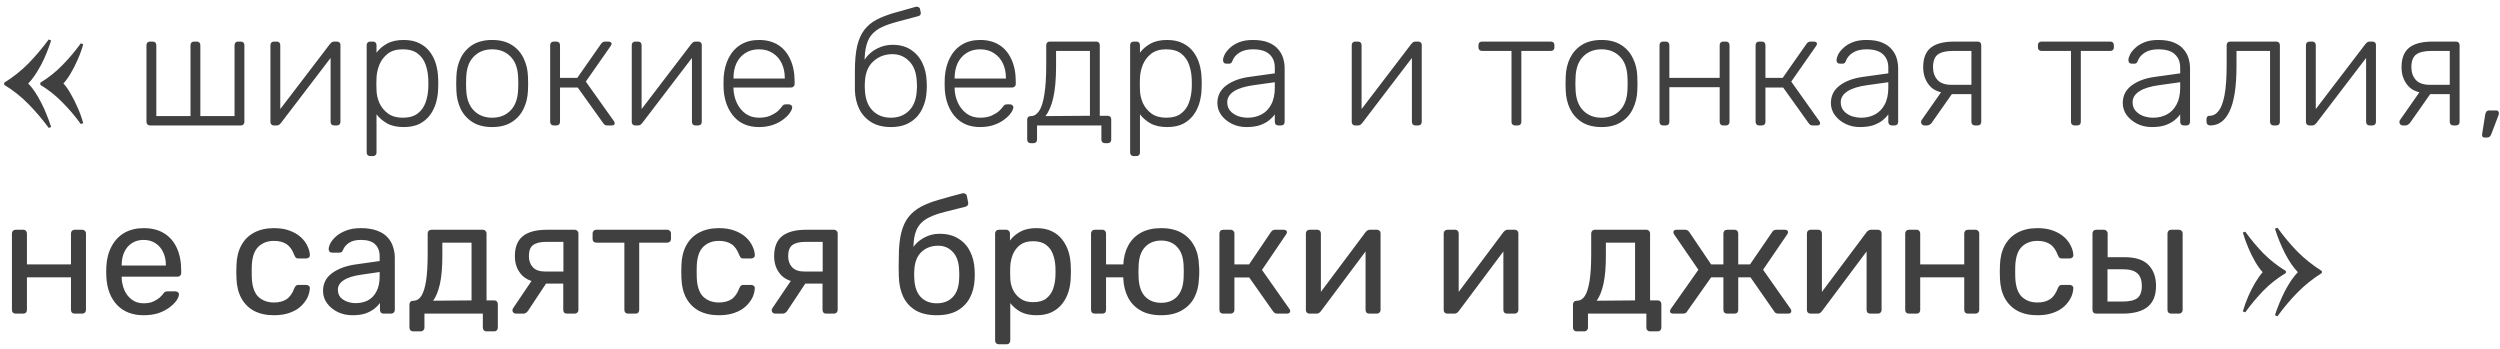 <?xml version="1.0" encoding="UTF-8"?> <svg xmlns="http://www.w3.org/2000/svg" width="279" height="39" viewBox="0 0 279 39" fill="none"><path d="M5.436 4.406L5.706 4.514C5.562 4.97 5.394 5.432 5.202 5.9C5.022 6.356 4.818 6.8 4.59 7.232C4.362 7.652 4.128 8.042 3.888 8.402C3.648 8.762 3.402 9.068 3.15 9.32C3.402 9.572 3.648 9.878 3.888 10.238C4.128 10.598 4.362 11 4.59 11.444C4.818 11.876 5.022 12.326 5.202 12.794C5.394 13.25 5.562 13.712 5.706 14.18L5.436 14.27C4.728 13.31 3.978 12.428 3.186 11.624C2.394 10.808 1.488 10.088 0.468 9.464V9.23C1.488 8.594 2.394 7.874 3.186 7.07C3.978 6.254 4.728 5.366 5.436 4.406ZM9.018 4.838L9.288 4.946C9.132 5.51 8.928 6.074 8.676 6.638C8.436 7.19 8.178 7.7 7.902 8.168C7.638 8.624 7.362 9.008 7.074 9.32C7.362 9.62 7.638 10.01 7.902 10.49C8.178 10.958 8.436 11.474 8.676 12.038C8.928 12.602 9.132 13.172 9.288 13.748L9.018 13.838C8.382 12.962 7.698 12.158 6.966 11.426C6.246 10.682 5.424 10.028 4.5 9.464V9.23C5.424 8.666 6.246 8.012 6.966 7.268C7.698 6.524 8.382 5.714 9.018 4.838ZM16.743 14C16.623 14 16.527 13.964 16.455 13.892C16.383 13.82 16.347 13.724 16.347 13.604V5.036C16.347 4.916 16.383 4.82 16.455 4.748C16.527 4.676 16.623 4.64 16.743 4.64H17.049C17.169 4.64 17.265 4.676 17.337 4.748C17.409 4.82 17.445 4.916 17.445 5.036V12.956H21.261V5.036C21.261 4.916 21.297 4.82 21.369 4.748C21.441 4.676 21.537 4.64 21.657 4.64H21.963C22.083 4.64 22.179 4.676 22.251 4.748C22.323 4.82 22.359 4.916 22.359 5.036V12.956H26.175V5.036C26.175 4.916 26.211 4.82 26.283 4.748C26.355 4.676 26.451 4.64 26.571 4.64H26.877C26.997 4.64 27.093 4.676 27.165 4.748C27.237 4.82 27.273 4.916 27.273 5.036V13.604C27.273 13.724 27.237 13.82 27.165 13.892C27.093 13.964 26.997 14 26.877 14H16.743ZM30.541 14C30.445 14 30.361 13.964 30.289 13.892C30.217 13.82 30.181 13.736 30.181 13.64V5.036C30.181 4.916 30.217 4.82 30.289 4.748C30.361 4.676 30.457 4.64 30.577 4.64H30.883C31.003 4.64 31.099 4.676 31.171 4.748C31.243 4.82 31.279 4.916 31.279 5.036V13.118L30.955 12.596L36.823 4.91C36.883 4.838 36.943 4.778 37.003 4.73C37.075 4.67 37.171 4.64 37.291 4.64H37.633C37.729 4.64 37.813 4.676 37.885 4.748C37.957 4.808 37.993 4.886 37.993 4.982V13.604C37.993 13.724 37.957 13.82 37.885 13.892C37.813 13.964 37.717 14 37.597 14H37.291C37.171 14 37.075 13.964 37.003 13.892C36.931 13.82 36.895 13.724 36.895 13.604V6.062L37.273 5.972L31.351 13.73C31.303 13.79 31.243 13.85 31.171 13.91C31.099 13.97 31.003 14 30.883 14H30.541ZM41.317 17.42C41.197 17.42 41.101 17.384 41.029 17.312C40.957 17.24 40.921 17.144 40.921 17.024V5.036C40.921 4.916 40.957 4.82 41.029 4.748C41.101 4.676 41.197 4.64 41.317 4.64H41.623C41.743 4.64 41.839 4.676 41.911 4.748C41.983 4.82 42.019 4.916 42.019 5.036V5.882C42.319 5.474 42.709 5.138 43.189 4.874C43.681 4.598 44.299 4.46 45.043 4.46C45.751 4.46 46.345 4.586 46.825 4.838C47.305 5.078 47.695 5.402 47.995 5.81C48.295 6.218 48.517 6.674 48.661 7.178C48.805 7.682 48.883 8.198 48.895 8.726C48.907 8.906 48.913 9.104 48.913 9.32C48.913 9.536 48.907 9.734 48.895 9.914C48.883 10.442 48.805 10.958 48.661 11.462C48.517 11.966 48.295 12.422 47.995 12.83C47.695 13.238 47.305 13.568 46.825 13.82C46.345 14.06 45.751 14.18 45.043 14.18C44.299 14.18 43.681 14.042 43.189 13.766C42.709 13.49 42.319 13.154 42.019 12.758V17.024C42.019 17.144 41.983 17.24 41.911 17.312C41.839 17.384 41.743 17.42 41.623 17.42H41.317ZM44.935 13.136C45.643 13.136 46.201 12.98 46.609 12.668C47.017 12.356 47.311 11.948 47.491 11.444C47.671 10.94 47.773 10.4 47.797 9.824C47.809 9.488 47.809 9.152 47.797 8.816C47.773 8.24 47.671 7.7 47.491 7.196C47.311 6.692 47.017 6.284 46.609 5.972C46.201 5.66 45.643 5.504 44.935 5.504C44.251 5.504 43.699 5.666 43.279 5.99C42.859 6.314 42.547 6.722 42.343 7.214C42.151 7.694 42.043 8.18 42.019 8.672C42.007 8.852 42.001 9.086 42.001 9.374C42.001 9.662 42.007 9.896 42.019 10.076C42.031 10.556 42.139 11.03 42.343 11.498C42.559 11.966 42.877 12.356 43.297 12.668C43.729 12.98 44.275 13.136 44.935 13.136ZM54.926 14.18C54.062 14.18 53.336 14 52.748 13.64C52.172 13.28 51.728 12.788 51.416 12.164C51.116 11.54 50.954 10.844 50.93 10.076C50.918 9.896 50.912 9.644 50.912 9.32C50.912 8.996 50.918 8.744 50.93 8.564C50.954 7.784 51.116 7.088 51.416 6.476C51.728 5.852 52.172 5.36 52.748 5C53.336 4.64 54.062 4.46 54.926 4.46C55.79 4.46 56.51 4.64 57.086 5C57.674 5.36 58.118 5.852 58.418 6.476C58.73 7.088 58.898 7.784 58.922 8.564C58.934 8.744 58.94 8.996 58.94 9.32C58.94 9.644 58.934 9.896 58.922 10.076C58.898 10.844 58.73 11.54 58.418 12.164C58.118 12.788 57.674 13.28 57.086 13.64C56.51 14 55.79 14.18 54.926 14.18ZM54.926 13.136C55.766 13.136 56.45 12.866 56.978 12.326C57.506 11.786 57.788 11.006 57.824 9.986C57.836 9.806 57.842 9.584 57.842 9.32C57.842 9.056 57.836 8.834 57.824 8.654C57.788 7.622 57.506 6.842 56.978 6.314C56.45 5.774 55.766 5.504 54.926 5.504C54.086 5.504 53.402 5.774 52.874 6.314C52.346 6.842 52.064 7.622 52.028 8.654C52.016 8.834 52.01 9.056 52.01 9.32C52.01 9.584 52.016 9.806 52.028 9.986C52.064 11.006 52.346 11.786 52.874 12.326C53.402 12.866 54.086 13.136 54.926 13.136ZM61.795 14C61.675 14 61.579 13.964 61.507 13.892C61.435 13.82 61.399 13.724 61.399 13.604V5.036C61.399 4.916 61.435 4.82 61.507 4.748C61.579 4.676 61.675 4.64 61.795 4.64H62.101C62.221 4.64 62.317 4.676 62.389 4.748C62.461 4.82 62.497 4.916 62.497 5.036V8.69H64.423L67.069 4.91C67.129 4.814 67.195 4.748 67.267 4.712C67.339 4.664 67.429 4.64 67.537 4.64H67.897C68.005 4.64 68.089 4.664 68.149 4.712C68.221 4.748 68.257 4.808 68.257 4.892C68.257 4.916 68.245 4.946 68.221 4.982C68.209 5.018 68.191 5.06 68.167 5.108L65.377 9.104L68.509 13.514C68.569 13.586 68.599 13.664 68.599 13.748C68.599 13.832 68.569 13.898 68.509 13.946C68.449 13.982 68.365 14 68.257 14H67.789C67.681 14 67.591 13.982 67.519 13.946C67.447 13.898 67.381 13.832 67.321 13.748L64.477 9.77H62.497V13.604C62.497 13.724 62.461 13.82 62.389 13.892C62.317 13.964 62.221 14 62.101 14H61.795ZM70.865 14C70.769 14 70.685 13.964 70.613 13.892C70.541 13.82 70.505 13.736 70.505 13.64V5.036C70.505 4.916 70.541 4.82 70.613 4.748C70.685 4.676 70.781 4.64 70.901 4.64H71.207C71.327 4.64 71.423 4.676 71.495 4.748C71.567 4.82 71.603 4.916 71.603 5.036V13.118L71.279 12.596L77.147 4.91C77.207 4.838 77.267 4.778 77.327 4.73C77.399 4.67 77.495 4.64 77.615 4.64H77.957C78.053 4.64 78.137 4.676 78.209 4.748C78.281 4.808 78.317 4.886 78.317 4.982V13.604C78.317 13.724 78.281 13.82 78.209 13.892C78.137 13.964 78.041 14 77.921 14H77.615C77.495 14 77.399 13.964 77.327 13.892C77.255 13.82 77.219 13.724 77.219 13.604V6.062L77.597 5.972L71.675 13.73C71.627 13.79 71.567 13.85 71.495 13.91C71.423 13.97 71.327 14 71.207 14H70.865ZM84.701 14.18C83.537 14.18 82.614 13.802 81.93 13.046C81.246 12.278 80.856 11.276 80.76 10.04C80.748 9.86 80.742 9.62 80.742 9.32C80.742 9.02 80.748 8.78 80.76 8.6C80.82 7.784 81.011 7.064 81.335 6.44C81.659 5.816 82.103 5.33 82.668 4.982C83.243 4.634 83.921 4.46 84.701 4.46C85.541 4.46 86.255 4.646 86.844 5.018C87.431 5.39 87.882 5.924 88.194 6.62C88.517 7.316 88.68 8.144 88.68 9.104V9.374C88.68 9.494 88.638 9.59 88.553 9.662C88.481 9.734 88.385 9.77 88.266 9.77H81.858C81.858 9.77 81.858 9.794 81.858 9.842C81.858 9.89 81.858 9.926 81.858 9.95C81.882 10.49 82.007 11.006 82.236 11.498C82.463 11.978 82.787 12.374 83.207 12.686C83.627 12.986 84.126 13.136 84.701 13.136C85.218 13.136 85.644 13.058 85.98 12.902C86.328 12.746 86.603 12.578 86.808 12.398C87.011 12.206 87.144 12.062 87.204 11.966C87.311 11.81 87.395 11.72 87.456 11.696C87.516 11.66 87.612 11.642 87.743 11.642H88.031C88.139 11.642 88.23 11.678 88.302 11.75C88.385 11.81 88.421 11.894 88.409 12.002C88.397 12.17 88.302 12.38 88.121 12.632C87.954 12.872 87.707 13.112 87.383 13.352C87.072 13.592 86.688 13.79 86.231 13.946C85.775 14.102 85.266 14.18 84.701 14.18ZM81.858 8.762H87.582V8.69C87.582 8.09 87.468 7.55 87.24 7.07C87.011 6.59 86.681 6.212 86.249 5.936C85.817 5.648 85.302 5.504 84.701 5.504C84.102 5.504 83.585 5.648 83.153 5.936C82.734 6.212 82.409 6.59 82.181 7.07C81.966 7.55 81.858 8.09 81.858 8.69V8.762ZM99.42 14.18C98.556 14.18 97.83 14 97.242 13.64C96.654 13.28 96.204 12.788 95.892 12.164C95.592 11.54 95.43 10.844 95.406 10.076C95.406 9.716 95.406 9.362 95.406 9.014C95.406 8.654 95.406 8.294 95.406 7.934C95.406 6.806 95.49 5.876 95.658 5.144C95.838 4.4 96.102 3.8 96.45 3.344C96.81 2.876 97.26 2.498 97.8 2.21C98.352 1.922 98.994 1.67 99.726 1.454C100.458 1.238 101.292 1.004 102.228 0.752C102.324 0.728 102.42 0.746 102.516 0.806C102.612 0.854 102.666 0.926 102.678 1.022L102.75 1.364C102.774 1.472 102.762 1.568 102.714 1.652C102.666 1.724 102.594 1.772 102.498 1.796C101.61 2.036 100.824 2.246 100.14 2.426C99.456 2.606 98.874 2.81 98.394 3.038C97.914 3.266 97.524 3.566 97.224 3.938C96.936 4.298 96.732 4.79 96.612 5.414C96.492 6.026 96.456 6.812 96.504 7.772H96.144C96.18 7.256 96.36 6.794 96.684 6.386C97.02 5.966 97.446 5.63 97.962 5.378C98.478 5.126 99.024 5 99.6 5C100.404 5 101.082 5.18 101.634 5.54C102.198 5.9 102.63 6.392 102.93 7.016C103.23 7.628 103.392 8.324 103.416 9.104C103.44 9.5 103.44 9.824 103.416 10.076C103.392 10.844 103.224 11.54 102.912 12.164C102.612 12.788 102.168 13.28 101.58 13.64C101.004 14 100.284 14.18 99.42 14.18ZM99.42 13.136C100.26 13.136 100.944 12.866 101.472 12.326C102 11.786 102.282 11.006 102.318 9.986C102.33 9.878 102.336 9.764 102.336 9.644C102.336 9.524 102.33 9.374 102.318 9.194C102.282 8.162 102.006 7.382 101.49 6.854C100.974 6.314 100.344 6.044 99.6 6.044C98.76 6.044 98.046 6.314 97.458 6.854C96.87 7.382 96.558 8.162 96.522 9.194C96.51 9.374 96.504 9.524 96.504 9.644C96.504 9.764 96.51 9.878 96.522 9.986C96.558 11.006 96.84 11.786 97.368 12.326C97.896 12.866 98.58 13.136 99.42 13.136ZM109.381 14.18C108.217 14.18 107.293 13.802 106.609 13.046C105.925 12.278 105.535 11.276 105.439 10.04C105.427 9.86 105.421 9.62 105.421 9.32C105.421 9.02 105.427 8.78 105.439 8.6C105.499 7.784 105.691 7.064 106.015 6.44C106.339 5.816 106.783 5.33 107.347 4.982C107.923 4.634 108.601 4.46 109.381 4.46C110.221 4.46 110.935 4.646 111.523 5.018C112.111 5.39 112.561 5.924 112.873 6.62C113.197 7.316 113.359 8.144 113.359 9.104V9.374C113.359 9.494 113.317 9.59 113.233 9.662C113.161 9.734 113.065 9.77 112.945 9.77H106.537C106.537 9.77 106.537 9.794 106.537 9.842C106.537 9.89 106.537 9.926 106.537 9.95C106.561 10.49 106.687 11.006 106.915 11.498C107.143 11.978 107.467 12.374 107.887 12.686C108.307 12.986 108.805 13.136 109.381 13.136C109.897 13.136 110.323 13.058 110.659 12.902C111.007 12.746 111.283 12.578 111.487 12.398C111.691 12.206 111.823 12.062 111.883 11.966C111.991 11.81 112.075 11.72 112.135 11.696C112.195 11.66 112.291 11.642 112.423 11.642H112.711C112.819 11.642 112.909 11.678 112.981 11.75C113.065 11.81 113.101 11.894 113.089 12.002C113.077 12.17 112.981 12.38 112.801 12.632C112.633 12.872 112.387 13.112 112.063 13.352C111.751 13.592 111.367 13.79 110.911 13.946C110.455 14.102 109.945 14.18 109.381 14.18ZM106.537 8.762H112.261V8.69C112.261 8.09 112.147 7.55 111.919 7.07C111.691 6.59 111.361 6.212 110.929 5.936C110.497 5.648 109.981 5.504 109.381 5.504C108.781 5.504 108.265 5.648 107.833 5.936C107.413 6.212 107.089 6.59 106.861 7.07C106.645 7.55 106.537 8.09 106.537 8.69V8.762ZM115.031 15.98C114.911 15.98 114.815 15.944 114.743 15.872C114.671 15.8 114.635 15.704 114.635 15.584V13.352C114.635 13.232 114.671 13.136 114.743 13.064C114.815 12.992 114.911 12.956 115.031 12.956H115.085C115.421 12.944 115.715 12.752 115.967 12.38C116.219 12.008 116.411 11.408 116.543 10.58C116.687 9.74 116.759 8.63 116.759 7.25V5.036C116.759 4.916 116.795 4.82 116.867 4.748C116.939 4.676 117.035 4.64 117.155 4.64H122.339C122.459 4.64 122.555 4.676 122.627 4.748C122.699 4.82 122.735 4.916 122.735 5.036V12.92H123.617C123.737 12.92 123.833 12.956 123.905 13.028C123.977 13.1 124.013 13.196 124.013 13.316V15.584C124.013 15.704 123.977 15.8 123.905 15.872C123.833 15.944 123.737 15.98 123.617 15.98H123.311C123.191 15.98 123.095 15.944 123.023 15.872C122.951 15.8 122.915 15.704 122.915 15.584V14H115.733V15.584C115.733 15.704 115.697 15.8 115.625 15.872C115.553 15.944 115.457 15.98 115.337 15.98H115.031ZM116.669 12.956L121.637 12.92V5.684H117.857V7.376C117.857 8.816 117.755 9.986 117.551 10.886C117.347 11.786 117.053 12.476 116.669 12.956ZM126.518 17.42C126.398 17.42 126.302 17.384 126.23 17.312C126.158 17.24 126.122 17.144 126.122 17.024V5.036C126.122 4.916 126.158 4.82 126.23 4.748C126.302 4.676 126.398 4.64 126.518 4.64H126.824C126.944 4.64 127.04 4.676 127.112 4.748C127.184 4.82 127.22 4.916 127.22 5.036V5.882C127.52 5.474 127.91 5.138 128.39 4.874C128.882 4.598 129.5 4.46 130.244 4.46C130.952 4.46 131.546 4.586 132.026 4.838C132.506 5.078 132.896 5.402 133.196 5.81C133.496 6.218 133.718 6.674 133.862 7.178C134.006 7.682 134.084 8.198 134.096 8.726C134.108 8.906 134.114 9.104 134.114 9.32C134.114 9.536 134.108 9.734 134.096 9.914C134.084 10.442 134.006 10.958 133.862 11.462C133.718 11.966 133.496 12.422 133.196 12.83C132.896 13.238 132.506 13.568 132.026 13.82C131.546 14.06 130.952 14.18 130.244 14.18C129.5 14.18 128.882 14.042 128.39 13.766C127.91 13.49 127.52 13.154 127.22 12.758V17.024C127.22 17.144 127.184 17.24 127.112 17.312C127.04 17.384 126.944 17.42 126.824 17.42H126.518ZM130.136 13.136C130.844 13.136 131.402 12.98 131.81 12.668C132.218 12.356 132.512 11.948 132.692 11.444C132.872 10.94 132.974 10.4 132.998 9.824C133.01 9.488 133.01 9.152 132.998 8.816C132.974 8.24 132.872 7.7 132.692 7.196C132.512 6.692 132.218 6.284 131.81 5.972C131.402 5.66 130.844 5.504 130.136 5.504C129.452 5.504 128.9 5.666 128.48 5.99C128.06 6.314 127.748 6.722 127.544 7.214C127.352 7.694 127.244 8.18 127.22 8.672C127.208 8.852 127.202 9.086 127.202 9.374C127.202 9.662 127.208 9.896 127.22 10.076C127.232 10.556 127.34 11.03 127.544 11.498C127.76 11.966 128.078 12.356 128.498 12.668C128.93 12.98 129.476 13.136 130.136 13.136ZM139.083 14.18C138.507 14.18 137.973 14.06 137.481 13.82C137.001 13.58 136.611 13.262 136.311 12.866C136.011 12.458 135.861 12.002 135.861 11.498C135.861 10.682 136.191 10.028 136.851 9.536C137.511 9.044 138.369 8.726 139.425 8.582L142.269 8.186V7.556C142.269 6.92 142.071 6.422 141.675 6.062C141.291 5.69 140.673 5.504 139.821 5.504C139.197 5.504 138.693 5.63 138.309 5.882C137.925 6.122 137.661 6.44 137.517 6.836C137.457 7.016 137.343 7.106 137.175 7.106H136.887C136.743 7.106 136.641 7.07 136.581 6.998C136.521 6.914 136.491 6.818 136.491 6.71C136.491 6.542 136.551 6.332 136.671 6.08C136.803 5.828 137.001 5.582 137.265 5.342C137.529 5.09 137.871 4.88 138.291 4.712C138.711 4.544 139.221 4.46 139.821 4.46C140.529 4.46 141.111 4.556 141.567 4.748C142.035 4.94 142.395 5.192 142.647 5.504C142.911 5.804 143.097 6.14 143.205 6.512C143.313 6.884 143.367 7.25 143.367 7.61V13.604C143.367 13.724 143.331 13.82 143.259 13.892C143.187 13.964 143.091 14 142.971 14H142.665C142.545 14 142.449 13.964 142.377 13.892C142.305 13.82 142.269 13.724 142.269 13.604V12.758C142.125 12.974 141.921 13.19 141.657 13.406C141.393 13.622 141.051 13.808 140.631 13.964C140.223 14.108 139.707 14.18 139.083 14.18ZM139.263 13.136C139.815 13.136 140.319 13.016 140.775 12.776C141.231 12.536 141.591 12.17 141.855 11.678C142.131 11.174 142.269 10.544 142.269 9.788V9.176L139.947 9.5C138.963 9.632 138.219 9.86 137.715 10.184C137.211 10.508 136.959 10.916 136.959 11.408C136.959 11.804 137.073 12.128 137.301 12.38C137.529 12.632 137.817 12.824 138.165 12.956C138.525 13.076 138.891 13.136 139.263 13.136ZM151.214 14C151.118 14 151.034 13.964 150.962 13.892C150.89 13.82 150.854 13.736 150.854 13.64V5.036C150.854 4.916 150.89 4.82 150.962 4.748C151.034 4.676 151.13 4.64 151.25 4.64H151.556C151.676 4.64 151.772 4.676 151.844 4.748C151.916 4.82 151.952 4.916 151.952 5.036V13.118L151.628 12.596L157.496 4.91C157.556 4.838 157.616 4.778 157.676 4.73C157.748 4.67 157.844 4.64 157.964 4.64H158.306C158.402 4.64 158.486 4.676 158.558 4.748C158.63 4.808 158.666 4.886 158.666 4.982V13.604C158.666 13.724 158.63 13.82 158.558 13.892C158.486 13.964 158.39 14 158.27 14H157.964C157.844 14 157.748 13.964 157.676 13.892C157.604 13.82 157.568 13.724 157.568 13.604V6.062L157.946 5.972L152.024 13.73C151.976 13.79 151.916 13.85 151.844 13.91C151.772 13.97 151.676 14 151.556 14H151.214ZM169.08 14C168.96 14 168.864 13.964 168.792 13.892C168.72 13.82 168.684 13.724 168.684 13.604V5.684H165.39C165.27 5.684 165.174 5.648 165.102 5.576C165.03 5.504 164.994 5.408 164.994 5.288V5.036C164.994 4.916 165.03 4.82 165.102 4.748C165.174 4.676 165.27 4.64 165.39 4.64H173.076C173.196 4.64 173.292 4.676 173.364 4.748C173.436 4.82 173.472 4.916 173.472 5.036V5.288C173.472 5.408 173.436 5.504 173.364 5.576C173.292 5.648 173.196 5.684 173.076 5.684H169.782V13.604C169.782 13.724 169.746 13.82 169.674 13.892C169.602 13.964 169.506 14 169.386 14H169.08ZM178.729 14.18C177.865 14.18 177.139 14 176.551 13.64C175.975 13.28 175.531 12.788 175.219 12.164C174.919 11.54 174.757 10.844 174.733 10.076C174.721 9.896 174.715 9.644 174.715 9.32C174.715 8.996 174.721 8.744 174.733 8.564C174.757 7.784 174.919 7.088 175.219 6.476C175.531 5.852 175.975 5.36 176.551 5C177.139 4.64 177.865 4.46 178.729 4.46C179.593 4.46 180.313 4.64 180.889 5C181.477 5.36 181.921 5.852 182.221 6.476C182.533 7.088 182.701 7.784 182.725 8.564C182.737 8.744 182.743 8.996 182.743 9.32C182.743 9.644 182.737 9.896 182.725 10.076C182.701 10.844 182.533 11.54 182.221 12.164C181.921 12.788 181.477 13.28 180.889 13.64C180.313 14 179.593 14.18 178.729 14.18ZM178.729 13.136C179.569 13.136 180.253 12.866 180.781 12.326C181.309 11.786 181.591 11.006 181.627 9.986C181.639 9.806 181.645 9.584 181.645 9.32C181.645 9.056 181.639 8.834 181.627 8.654C181.591 7.622 181.309 6.842 180.781 6.314C180.253 5.774 179.569 5.504 178.729 5.504C177.889 5.504 177.205 5.774 176.677 6.314C176.149 6.842 175.867 7.622 175.831 8.654C175.819 8.834 175.813 9.056 175.813 9.32C175.813 9.584 175.819 9.806 175.831 9.986C175.867 11.006 176.149 11.786 176.677 12.326C177.205 12.866 177.889 13.136 178.729 13.136ZM185.598 14C185.478 14 185.382 13.964 185.31 13.892C185.238 13.82 185.202 13.724 185.202 13.604V5.036C185.202 4.916 185.238 4.82 185.31 4.748C185.382 4.676 185.478 4.64 185.598 4.64H185.904C186.024 4.64 186.12 4.676 186.192 4.748C186.264 4.82 186.3 4.916 186.3 5.036V8.69H191.916V5.036C191.916 4.916 191.952 4.82 192.024 4.748C192.096 4.676 192.192 4.64 192.312 4.64H192.618C192.738 4.64 192.834 4.676 192.906 4.748C192.978 4.82 193.014 4.916 193.014 5.036V13.604C193.014 13.724 192.978 13.82 192.906 13.892C192.834 13.964 192.738 14 192.618 14H192.312C192.192 14 192.096 13.964 192.024 13.892C191.952 13.82 191.916 13.724 191.916 13.604V9.734H186.3V13.604C186.3 13.724 186.264 13.82 186.192 13.892C186.12 13.964 186.024 14 185.904 14H185.598ZM196.321 14C196.201 14 196.105 13.964 196.033 13.892C195.961 13.82 195.925 13.724 195.925 13.604V5.036C195.925 4.916 195.961 4.82 196.033 4.748C196.105 4.676 196.201 4.64 196.321 4.64H196.627C196.747 4.64 196.843 4.676 196.915 4.748C196.987 4.82 197.023 4.916 197.023 5.036V8.69H198.949L201.595 4.91C201.655 4.814 201.721 4.748 201.793 4.712C201.865 4.664 201.955 4.64 202.063 4.64H202.423C202.531 4.64 202.615 4.664 202.675 4.712C202.747 4.748 202.783 4.808 202.783 4.892C202.783 4.916 202.771 4.946 202.747 4.982C202.735 5.018 202.717 5.06 202.693 5.108L199.903 9.104L203.035 13.514C203.095 13.586 203.125 13.664 203.125 13.748C203.125 13.832 203.095 13.898 203.035 13.946C202.975 13.982 202.891 14 202.783 14H202.315C202.207 14 202.117 13.982 202.045 13.946C201.973 13.898 201.907 13.832 201.847 13.748L199.003 9.77H197.023V13.604C197.023 13.724 196.987 13.82 196.915 13.892C196.843 13.964 196.747 14 196.627 14H196.321ZM207.55 14.18C206.974 14.18 206.44 14.06 205.948 13.82C205.468 13.58 205.078 13.262 204.778 12.866C204.478 12.458 204.328 12.002 204.328 11.498C204.328 10.682 204.658 10.028 205.318 9.536C205.978 9.044 206.836 8.726 207.892 8.582L210.736 8.186V7.556C210.736 6.92 210.538 6.422 210.142 6.062C209.758 5.69 209.14 5.504 208.288 5.504C207.664 5.504 207.16 5.63 206.776 5.882C206.392 6.122 206.128 6.44 205.984 6.836C205.924 7.016 205.81 7.106 205.642 7.106H205.354C205.21 7.106 205.108 7.07 205.048 6.998C204.988 6.914 204.958 6.818 204.958 6.71C204.958 6.542 205.018 6.332 205.138 6.08C205.27 5.828 205.468 5.582 205.732 5.342C205.996 5.09 206.338 4.88 206.758 4.712C207.178 4.544 207.688 4.46 208.288 4.46C208.996 4.46 209.578 4.556 210.034 4.748C210.502 4.94 210.862 5.192 211.114 5.504C211.378 5.804 211.564 6.14 211.672 6.512C211.78 6.884 211.834 7.25 211.834 7.61V13.604C211.834 13.724 211.798 13.82 211.726 13.892C211.654 13.964 211.558 14 211.438 14H211.132C211.012 14 210.916 13.964 210.844 13.892C210.772 13.82 210.736 13.724 210.736 13.604V12.758C210.592 12.974 210.388 13.19 210.124 13.406C209.86 13.622 209.518 13.808 209.098 13.964C208.69 14.108 208.174 14.18 207.55 14.18ZM207.73 13.136C208.282 13.136 208.786 13.016 209.242 12.776C209.698 12.536 210.058 12.17 210.322 11.678C210.598 11.174 210.736 10.544 210.736 9.788V9.176L208.414 9.5C207.43 9.632 206.686 9.86 206.182 10.184C205.678 10.508 205.426 10.916 205.426 11.408C205.426 11.804 205.54 12.128 205.768 12.38C205.996 12.632 206.284 12.824 206.632 12.956C206.992 13.076 207.358 13.136 207.73 13.136ZM220.405 14C220.285 14 220.189 13.964 220.117 13.892C220.045 13.82 220.009 13.724 220.009 13.604V10.508H217.705V10.418C216.637 10.418 215.857 10.142 215.365 9.59C214.873 9.026 214.627 8.33 214.627 7.502C214.627 6.506 214.909 5.78 215.473 5.324C216.037 4.868 216.919 4.64 218.119 4.64H220.711C220.831 4.64 220.927 4.676 220.999 4.748C221.071 4.82 221.107 4.916 221.107 5.036V13.604C221.107 13.724 221.071 13.82 220.999 13.892C220.927 13.964 220.831 14 220.711 14H220.405ZM214.753 14C214.657 14 214.573 13.964 214.501 13.892C214.429 13.82 214.393 13.736 214.393 13.64C214.393 13.592 214.399 13.538 214.411 13.478C214.435 13.418 214.477 13.352 214.537 13.28L216.751 10.112H218.101L215.563 13.73C215.515 13.79 215.443 13.85 215.347 13.91C215.263 13.97 215.173 14 215.077 14H214.753ZM217.777 9.464H220.009V5.684H217.957C217.189 5.684 216.625 5.816 216.265 6.08C215.905 6.344 215.725 6.818 215.725 7.502C215.725 8.066 215.887 8.534 216.211 8.906C216.547 9.278 217.069 9.464 217.777 9.464ZM231.517 14C231.397 14 231.301 13.964 231.229 13.892C231.157 13.82 231.121 13.724 231.121 13.604V5.684H227.827C227.707 5.684 227.611 5.648 227.539 5.576C227.467 5.504 227.431 5.408 227.431 5.288V5.036C227.431 4.916 227.467 4.82 227.539 4.748C227.611 4.676 227.707 4.64 227.827 4.64H235.513C235.633 4.64 235.729 4.676 235.801 4.748C235.873 4.82 235.909 4.916 235.909 5.036V5.288C235.909 5.408 235.873 5.504 235.801 5.576C235.729 5.648 235.633 5.684 235.513 5.684H232.219V13.604C232.219 13.724 232.183 13.82 232.111 13.892C232.039 13.964 231.943 14 231.823 14H231.517ZM240.123 14.18C239.547 14.18 239.013 14.06 238.521 13.82C238.041 13.58 237.651 13.262 237.351 12.866C237.051 12.458 236.901 12.002 236.901 11.498C236.901 10.682 237.231 10.028 237.891 9.536C238.551 9.044 239.409 8.726 240.465 8.582L243.309 8.186V7.556C243.309 6.92 243.111 6.422 242.715 6.062C242.331 5.69 241.713 5.504 240.861 5.504C240.237 5.504 239.733 5.63 239.349 5.882C238.965 6.122 238.701 6.44 238.557 6.836C238.497 7.016 238.383 7.106 238.215 7.106H237.927C237.783 7.106 237.681 7.07 237.621 6.998C237.561 6.914 237.531 6.818 237.531 6.71C237.531 6.542 237.591 6.332 237.711 6.08C237.843 5.828 238.041 5.582 238.305 5.342C238.569 5.09 238.911 4.88 239.331 4.712C239.751 4.544 240.261 4.46 240.861 4.46C241.569 4.46 242.151 4.556 242.607 4.748C243.075 4.94 243.435 5.192 243.687 5.504C243.951 5.804 244.137 6.14 244.245 6.512C244.353 6.884 244.407 7.25 244.407 7.61V13.604C244.407 13.724 244.371 13.82 244.299 13.892C244.227 13.964 244.131 14 244.011 14H243.705C243.585 14 243.489 13.964 243.417 13.892C243.345 13.82 243.309 13.724 243.309 13.604V12.758C243.165 12.974 242.961 13.19 242.697 13.406C242.433 13.622 242.091 13.808 241.671 13.964C241.263 14.108 240.747 14.18 240.123 14.18ZM240.303 13.136C240.855 13.136 241.359 13.016 241.815 12.776C242.271 12.536 242.631 12.17 242.895 11.678C243.171 11.174 243.309 10.544 243.309 9.788V9.176L240.987 9.5C240.003 9.632 239.259 9.86 238.755 10.184C238.251 10.508 237.999 10.916 237.999 11.408C237.999 11.804 238.113 12.128 238.341 12.38C238.569 12.632 238.857 12.824 239.205 12.956C239.565 13.076 239.931 13.136 240.303 13.136ZM246.659 14C246.539 14 246.437 13.964 246.353 13.892C246.281 13.808 246.245 13.706 246.245 13.586V13.298C246.245 13.046 246.365 12.92 246.605 12.92C246.989 12.92 247.319 12.74 247.595 12.38C247.883 12.02 248.105 11.426 248.261 10.598C248.417 9.758 248.495 8.642 248.495 7.25V5.036C248.495 4.916 248.531 4.82 248.603 4.748C248.675 4.676 248.771 4.64 248.891 4.64H254.039C254.159 4.64 254.255 4.676 254.327 4.748C254.399 4.82 254.435 4.916 254.435 5.036V13.604C254.435 13.724 254.399 13.82 254.327 13.892C254.255 13.964 254.159 14 254.039 14H253.733C253.613 14 253.517 13.964 253.445 13.892C253.373 13.82 253.337 13.724 253.337 13.604V5.684H249.593V7.376C249.593 8.54 249.527 9.542 249.395 10.382C249.263 11.222 249.065 11.912 248.801 12.452C248.549 12.98 248.243 13.37 247.883 13.622C247.523 13.874 247.115 14 246.659 14ZM257.703 14C257.607 14 257.523 13.964 257.451 13.892C257.379 13.82 257.343 13.736 257.343 13.64V5.036C257.343 4.916 257.379 4.82 257.451 4.748C257.523 4.676 257.619 4.64 257.739 4.64H258.045C258.165 4.64 258.261 4.676 258.333 4.748C258.405 4.82 258.441 4.916 258.441 5.036V13.118L258.117 12.596L263.985 4.91C264.045 4.838 264.105 4.778 264.165 4.73C264.237 4.67 264.333 4.64 264.453 4.64H264.795C264.891 4.64 264.975 4.676 265.047 4.748C265.119 4.808 265.155 4.886 265.155 4.982V13.604C265.155 13.724 265.119 13.82 265.047 13.892C264.975 13.964 264.879 14 264.759 14H264.453C264.333 14 264.237 13.964 264.165 13.892C264.093 13.82 264.057 13.724 264.057 13.604V6.062L264.435 5.972L258.513 13.73C258.465 13.79 258.405 13.85 258.333 13.91C258.261 13.97 258.165 14 258.045 14H257.703ZM273.789 14C273.669 14 273.573 13.964 273.501 13.892C273.429 13.82 273.393 13.724 273.393 13.604V10.508H271.089V10.418C270.021 10.418 269.241 10.142 268.749 9.59C268.257 9.026 268.011 8.33 268.011 7.502C268.011 6.506 268.293 5.78 268.857 5.324C269.421 4.868 270.303 4.64 271.503 4.64H274.095C274.215 4.64 274.311 4.676 274.383 4.748C274.455 4.82 274.491 4.916 274.491 5.036V13.604C274.491 13.724 274.455 13.82 274.383 13.892C274.311 13.964 274.215 14 274.095 14H273.789ZM268.137 14C268.041 14 267.957 13.964 267.885 13.892C267.813 13.82 267.777 13.736 267.777 13.64C267.777 13.592 267.783 13.538 267.795 13.478C267.819 13.418 267.861 13.352 267.921 13.28L270.135 10.112H271.485L268.947 13.73C268.899 13.79 268.827 13.85 268.731 13.91C268.647 13.97 268.557 14 268.461 14H268.137ZM271.161 9.464H273.393V5.684H271.341C270.573 5.684 270.009 5.816 269.649 6.08C269.289 6.344 269.109 6.818 269.109 7.502C269.109 8.066 269.271 8.534 269.595 8.906C269.931 9.278 270.453 9.464 271.161 9.464ZM277.255 15.35C277.159 15.35 277.087 15.314 277.039 15.242C277.003 15.17 276.991 15.08 277.003 14.972L277.345 12.812C277.369 12.668 277.411 12.554 277.471 12.47C277.543 12.374 277.651 12.326 277.795 12.326H278.605C278.689 12.326 278.755 12.356 278.803 12.416C278.851 12.476 278.875 12.542 278.875 12.614C278.875 12.722 278.851 12.83 278.803 12.938L278.029 14.972C277.981 15.092 277.921 15.182 277.849 15.242C277.789 15.314 277.693 15.35 277.561 15.35H277.255ZM1.746 35C1.626 35 1.524 34.964 1.44 34.892C1.368 34.808 1.332 34.706 1.332 34.586V26.054C1.332 25.934 1.368 25.838 1.44 25.766C1.524 25.682 1.626 25.64 1.746 25.64H2.61C2.73 25.64 2.826 25.682 2.898 25.766C2.97 25.838 3.006 25.934 3.006 26.054V29.51H7.92V26.054C7.92 25.934 7.956 25.838 8.028 25.766C8.112 25.682 8.214 25.64 8.334 25.64H9.18C9.3 25.64 9.396 25.682 9.468 25.766C9.552 25.838 9.594 25.934 9.594 26.054V34.586C9.594 34.706 9.552 34.808 9.468 34.892C9.396 34.964 9.3 35 9.18 35H8.334C8.214 35 8.112 34.964 8.028 34.892C7.956 34.808 7.92 34.706 7.92 34.586V30.95H3.006V34.586C3.006 34.706 2.97 34.808 2.898 34.892C2.826 34.964 2.73 35 2.61 35H1.746ZM16.027 35.18C14.791 35.18 13.807 34.802 13.075 34.046C12.343 33.278 11.941 32.234 11.869 30.914C11.857 30.758 11.851 30.56 11.851 30.32C11.851 30.068 11.857 29.864 11.869 29.708C11.917 28.856 12.115 28.112 12.463 27.476C12.811 26.828 13.285 26.33 13.885 25.982C14.497 25.634 15.211 25.46 16.027 25.46C16.939 25.46 17.701 25.652 18.313 26.036C18.937 26.42 19.411 26.966 19.735 27.674C20.059 28.382 20.221 29.21 20.221 30.158V30.464C20.221 30.596 20.179 30.698 20.095 30.77C20.023 30.842 19.927 30.878 19.807 30.878H13.579C13.579 30.89 13.579 30.914 13.579 30.95C13.579 30.986 13.579 31.016 13.579 31.04C13.603 31.532 13.711 31.994 13.903 32.426C14.095 32.846 14.371 33.188 14.731 33.452C15.091 33.716 15.523 33.848 16.027 33.848C16.459 33.848 16.819 33.782 17.107 33.65C17.395 33.518 17.629 33.374 17.809 33.218C17.989 33.05 18.109 32.924 18.169 32.84C18.277 32.684 18.361 32.594 18.421 32.57C18.481 32.534 18.577 32.516 18.709 32.516H19.573C19.693 32.516 19.789 32.552 19.861 32.624C19.945 32.684 19.981 32.774 19.969 32.894C19.957 33.074 19.861 33.296 19.681 33.56C19.501 33.812 19.243 34.064 18.907 34.316C18.571 34.568 18.163 34.778 17.683 34.946C17.203 35.102 16.651 35.18 16.027 35.18ZM13.579 29.636H18.511V29.582C18.511 29.042 18.409 28.562 18.205 28.142C18.013 27.722 17.731 27.392 17.359 27.152C16.987 26.9 16.543 26.774 16.027 26.774C15.511 26.774 15.067 26.9 14.695 27.152C14.335 27.392 14.059 27.722 13.867 28.142C13.675 28.562 13.579 29.042 13.579 29.582V29.636ZM30.565 35.18C29.713 35.18 28.975 35.018 28.351 34.694C27.739 34.358 27.265 33.884 26.929 33.272C26.593 32.648 26.413 31.904 26.389 31.04C26.377 30.86 26.371 30.62 26.371 30.32C26.371 30.02 26.377 29.78 26.389 29.6C26.413 28.736 26.593 27.998 26.929 27.386C27.265 26.762 27.739 26.288 28.351 25.964C28.975 25.628 29.713 25.46 30.565 25.46C31.261 25.46 31.855 25.556 32.347 25.748C32.851 25.94 33.265 26.186 33.589 26.486C33.913 26.786 34.153 27.11 34.309 27.458C34.477 27.806 34.567 28.136 34.579 28.448C34.591 28.568 34.555 28.664 34.471 28.736C34.387 28.808 34.285 28.844 34.165 28.844H33.301C33.181 28.844 33.091 28.82 33.031 28.772C32.971 28.712 32.911 28.616 32.851 28.484C32.635 27.896 32.341 27.482 31.969 27.242C31.597 27.002 31.135 26.882 30.583 26.882C29.863 26.882 29.275 27.104 28.819 27.548C28.375 27.992 28.135 28.706 28.099 29.69C28.087 30.122 28.087 30.542 28.099 30.95C28.135 31.946 28.375 32.666 28.819 33.11C29.275 33.542 29.863 33.758 30.583 33.758C31.135 33.758 31.597 33.638 31.969 33.398C32.341 33.158 32.635 32.744 32.851 32.156C32.911 32.024 32.971 31.934 33.031 31.886C33.091 31.826 33.181 31.796 33.301 31.796H34.165C34.285 31.796 34.387 31.832 34.471 31.904C34.555 31.976 34.591 32.072 34.579 32.192C34.567 32.444 34.513 32.702 34.417 32.966C34.321 33.23 34.165 33.5 33.949 33.776C33.745 34.04 33.487 34.28 33.175 34.496C32.863 34.7 32.485 34.868 32.041 35C31.609 35.12 31.117 35.18 30.565 35.18ZM39.327 35.18C38.727 35.18 38.181 35.06 37.689 34.82C37.197 34.58 36.801 34.256 36.501 33.848C36.201 33.44 36.051 32.978 36.051 32.462C36.051 31.634 36.387 30.974 37.059 30.482C37.731 29.99 38.607 29.666 39.687 29.51L42.369 29.132V28.61C42.369 28.034 42.201 27.584 41.865 27.26C41.541 26.936 41.007 26.774 40.263 26.774C39.723 26.774 39.285 26.882 38.949 27.098C38.625 27.314 38.397 27.59 38.265 27.926C38.193 28.106 38.067 28.196 37.887 28.196H37.077C36.945 28.196 36.843 28.16 36.771 28.088C36.711 28.004 36.681 27.908 36.681 27.8C36.681 27.62 36.747 27.398 36.879 27.134C37.023 26.87 37.239 26.612 37.527 26.36C37.815 26.108 38.181 25.898 38.625 25.73C39.081 25.55 39.633 25.46 40.281 25.46C41.001 25.46 41.607 25.556 42.099 25.748C42.591 25.928 42.975 26.174 43.251 26.486C43.539 26.798 43.743 27.152 43.863 27.548C43.995 27.944 44.061 28.346 44.061 28.754V34.586C44.061 34.706 44.019 34.808 43.935 34.892C43.863 34.964 43.767 35 43.647 35H42.819C42.687 35 42.585 34.964 42.513 34.892C42.441 34.808 42.405 34.706 42.405 34.586V33.812C42.249 34.028 42.039 34.244 41.775 34.46C41.511 34.664 41.181 34.838 40.785 34.982C40.389 35.114 39.903 35.18 39.327 35.18ZM39.705 33.83C40.197 33.83 40.647 33.728 41.055 33.524C41.463 33.308 41.781 32.978 42.009 32.534C42.249 32.09 42.369 31.532 42.369 30.86V30.356L40.281 30.662C39.429 30.782 38.787 30.986 38.355 31.274C37.923 31.55 37.707 31.904 37.707 32.336C37.707 32.672 37.803 32.954 37.995 33.182C38.199 33.398 38.451 33.56 38.751 33.668C39.063 33.776 39.381 33.83 39.705 33.83ZM46.108 36.98C45.988 36.98 45.886 36.938 45.802 36.854C45.73 36.782 45.694 36.686 45.694 36.566V33.974C45.694 33.854 45.73 33.758 45.802 33.686C45.886 33.602 45.988 33.56 46.108 33.56H46.198C46.522 33.548 46.798 33.368 47.026 33.02C47.254 32.66 47.428 32.102 47.548 31.346C47.668 30.578 47.728 29.582 47.728 28.358V26.054C47.728 25.934 47.764 25.838 47.836 25.766C47.92 25.682 48.022 25.64 48.142 25.64H53.884C54.004 25.64 54.1 25.682 54.172 25.766C54.256 25.838 54.298 25.934 54.298 26.054V33.524H55.144C55.276 33.524 55.378 33.566 55.45 33.65C55.522 33.722 55.558 33.818 55.558 33.938V36.566C55.558 36.686 55.522 36.782 55.45 36.854C55.378 36.938 55.276 36.98 55.144 36.98H54.298C54.178 36.98 54.076 36.938 53.992 36.854C53.92 36.782 53.884 36.686 53.884 36.566V35H47.368V36.566C47.368 36.686 47.326 36.782 47.242 36.854C47.17 36.938 47.074 36.98 46.954 36.98H46.108ZM48.34 33.56L52.624 33.524V27.08H49.366V28.556C49.366 29.828 49.276 30.872 49.096 31.688C48.916 32.492 48.664 33.116 48.34 33.56ZM63.273 35C63.141 35 63.039 34.964 62.967 34.892C62.895 34.808 62.859 34.706 62.859 34.586V31.652H60.789V31.562C59.661 31.562 58.821 31.286 58.269 30.734C57.729 30.17 57.459 29.456 57.459 28.592C57.459 27.584 57.753 26.84 58.341 26.36C58.941 25.88 59.841 25.64 61.041 25.64H64.137C64.257 25.64 64.353 25.682 64.425 25.766C64.509 25.838 64.551 25.934 64.551 26.054V34.586C64.551 34.706 64.509 34.808 64.425 34.892C64.353 34.964 64.257 35 64.137 35H63.273ZM57.567 35C57.459 35 57.369 34.964 57.297 34.892C57.225 34.82 57.189 34.736 57.189 34.64C57.189 34.592 57.195 34.544 57.207 34.496C57.231 34.436 57.267 34.376 57.315 34.316L59.457 31.148L61.185 31.274L58.899 34.73C58.851 34.79 58.785 34.85 58.701 34.91C58.617 34.97 58.527 35 58.431 35H57.567ZM60.843 30.302H62.877V26.99H60.987C60.315 26.99 59.817 27.11 59.493 27.35C59.181 27.578 59.025 27.992 59.025 28.592C59.025 29.084 59.169 29.492 59.457 29.816C59.757 30.14 60.219 30.302 60.843 30.302ZM70.094 35C69.974 35 69.872 34.964 69.788 34.892C69.716 34.808 69.68 34.706 69.68 34.586V27.08H66.548C66.428 27.08 66.326 27.044 66.242 26.972C66.17 26.888 66.134 26.786 66.134 26.666V26.054C66.134 25.934 66.17 25.838 66.242 25.766C66.326 25.682 66.428 25.64 66.548 25.64H74.468C74.588 25.64 74.684 25.682 74.756 25.766C74.84 25.838 74.882 25.934 74.882 26.054V26.666C74.882 26.786 74.84 26.888 74.756 26.972C74.684 27.044 74.588 27.08 74.468 27.08H71.336V34.586C71.336 34.706 71.3 34.808 71.228 34.892C71.156 34.964 71.054 35 70.922 35H70.094ZM80.223 35.18C79.371 35.18 78.633 35.018 78.009 34.694C77.397 34.358 76.923 33.884 76.587 33.272C76.251 32.648 76.071 31.904 76.047 31.04C76.035 30.86 76.029 30.62 76.029 30.32C76.029 30.02 76.035 29.78 76.047 29.6C76.071 28.736 76.251 27.998 76.587 27.386C76.923 26.762 77.397 26.288 78.009 25.964C78.633 25.628 79.371 25.46 80.223 25.46C80.919 25.46 81.513 25.556 82.005 25.748C82.509 25.94 82.923 26.186 83.247 26.486C83.571 26.786 83.811 27.11 83.967 27.458C84.135 27.806 84.225 28.136 84.237 28.448C84.249 28.568 84.213 28.664 84.129 28.736C84.045 28.808 83.943 28.844 83.823 28.844H82.959C82.839 28.844 82.749 28.82 82.689 28.772C82.629 28.712 82.569 28.616 82.509 28.484C82.293 27.896 81.999 27.482 81.627 27.242C81.255 27.002 80.793 26.882 80.241 26.882C79.521 26.882 78.933 27.104 78.477 27.548C78.033 27.992 77.793 28.706 77.757 29.69C77.745 30.122 77.745 30.542 77.757 30.95C77.793 31.946 78.033 32.666 78.477 33.11C78.933 33.542 79.521 33.758 80.241 33.758C80.793 33.758 81.255 33.638 81.627 33.398C81.999 33.158 82.293 32.744 82.509 32.156C82.569 32.024 82.629 31.934 82.689 31.886C82.749 31.826 82.839 31.796 82.959 31.796H83.823C83.943 31.796 84.045 31.832 84.129 31.904C84.213 31.976 84.249 32.072 84.237 32.192C84.225 32.444 84.171 32.702 84.075 32.966C83.979 33.23 83.823 33.5 83.607 33.776C83.403 34.04 83.145 34.28 82.833 34.496C82.521 34.7 82.143 34.868 81.699 35C81.267 35.12 80.775 35.18 80.223 35.18ZM92.207 35C92.075 35 91.973 34.964 91.901 34.892C91.829 34.808 91.793 34.706 91.793 34.586V31.652H89.723V31.562C88.595 31.562 87.755 31.286 87.203 30.734C86.663 30.17 86.393 29.456 86.393 28.592C86.393 27.584 86.687 26.84 87.275 26.36C87.875 25.88 88.775 25.64 89.975 25.64H93.071C93.191 25.64 93.287 25.682 93.359 25.766C93.443 25.838 93.485 25.934 93.485 26.054V34.586C93.485 34.706 93.443 34.808 93.359 34.892C93.287 34.964 93.191 35 93.071 35H92.207ZM86.501 35C86.393 35 86.303 34.964 86.231 34.892C86.159 34.82 86.123 34.736 86.123 34.64C86.123 34.592 86.129 34.544 86.141 34.496C86.165 34.436 86.201 34.376 86.249 34.316L88.391 31.148L90.119 31.274L87.833 34.73C87.785 34.79 87.719 34.85 87.635 34.91C87.551 34.97 87.461 35 87.365 35H86.501ZM89.777 30.302H91.811V26.99H89.921C89.249 26.99 88.751 27.11 88.427 27.35C88.115 27.578 87.959 27.992 87.959 28.592C87.959 29.084 88.103 29.492 88.391 29.816C88.691 30.14 89.153 30.302 89.777 30.302ZM104.538 35.18C103.614 35.18 102.84 35.006 102.216 34.658C101.604 34.298 101.136 33.794 100.812 33.146C100.5 32.486 100.332 31.724 100.308 30.86C100.296 30.5 100.29 30.14 100.29 29.78C100.29 29.42 100.296 29.06 100.308 28.7C100.308 27.608 100.398 26.702 100.578 25.982C100.758 25.262 101.028 24.674 101.388 24.218C101.76 23.75 102.228 23.366 102.792 23.066C103.356 22.766 104.022 22.508 104.79 22.292C105.558 22.064 106.434 21.824 107.418 21.572C107.526 21.548 107.628 21.566 107.724 21.626C107.832 21.686 107.892 21.77 107.904 21.878L108.048 22.616C108.072 22.724 108.054 22.82 107.994 22.904C107.946 22.988 107.868 23.042 107.76 23.066C106.86 23.294 106.074 23.492 105.402 23.66C104.73 23.828 104.166 24.026 103.71 24.254C103.254 24.47 102.888 24.752 102.612 25.1C102.336 25.448 102.144 25.91 102.036 26.486C101.94 27.062 101.91 27.8 101.946 28.7L101.55 28.538C101.61 28.094 101.796 27.692 102.108 27.332C102.432 26.96 102.834 26.66 103.314 26.432C103.794 26.204 104.304 26.09 104.844 26.09C105.672 26.09 106.368 26.264 106.932 26.612C107.508 26.96 107.946 27.434 108.246 28.034C108.558 28.634 108.732 29.324 108.768 30.104C108.792 30.512 108.792 30.866 108.768 31.166C108.732 31.946 108.552 32.642 108.228 33.254C107.904 33.854 107.436 34.328 106.824 34.676C106.212 35.012 105.45 35.18 104.538 35.18ZM104.538 33.848C105.294 33.848 105.894 33.614 106.338 33.146C106.782 32.678 107.016 31.994 107.04 31.094C107.052 30.974 107.058 30.836 107.058 30.68C107.058 30.524 107.052 30.362 107.04 30.194C107.016 29.282 106.782 28.592 106.338 28.124C105.906 27.656 105.36 27.422 104.7 27.422C103.944 27.422 103.32 27.656 102.828 28.124C102.336 28.592 102.072 29.282 102.036 30.194C102.024 30.362 102.018 30.524 102.018 30.68C102.018 30.836 102.024 30.974 102.036 31.094C102.072 31.994 102.312 32.678 102.756 33.146C103.2 33.614 103.794 33.848 104.538 33.848ZM111.469 38.42C111.349 38.42 111.247 38.378 111.163 38.294C111.091 38.222 111.055 38.126 111.055 38.006V26.054C111.055 25.934 111.091 25.838 111.163 25.766C111.247 25.682 111.349 25.64 111.469 25.64H112.297C112.417 25.64 112.513 25.682 112.585 25.766C112.669 25.838 112.711 25.934 112.711 26.054V26.846C112.999 26.45 113.383 26.12 113.863 25.856C114.343 25.592 114.943 25.46 115.663 25.46C116.335 25.46 116.905 25.574 117.373 25.802C117.853 26.03 118.243 26.342 118.543 26.738C118.855 27.134 119.089 27.584 119.245 28.088C119.401 28.592 119.485 29.132 119.497 29.708C119.509 29.9 119.515 30.104 119.515 30.32C119.515 30.536 119.509 30.74 119.497 30.932C119.485 31.496 119.401 32.036 119.245 32.552C119.089 33.056 118.855 33.506 118.543 33.902C118.243 34.286 117.853 34.598 117.373 34.838C116.905 35.066 116.335 35.18 115.663 35.18C114.967 35.18 114.379 35.054 113.899 34.802C113.431 34.538 113.047 34.214 112.747 33.83V38.006C112.747 38.126 112.711 38.222 112.639 38.294C112.567 38.378 112.465 38.42 112.333 38.42H111.469ZM115.285 33.722C115.909 33.722 116.395 33.59 116.743 33.326C117.103 33.05 117.361 32.696 117.517 32.264C117.673 31.82 117.763 31.346 117.787 30.842C117.799 30.494 117.799 30.146 117.787 29.798C117.763 29.294 117.673 28.826 117.517 28.394C117.361 27.95 117.103 27.596 116.743 27.332C116.395 27.056 115.909 26.918 115.285 26.918C114.697 26.918 114.217 27.056 113.845 27.332C113.485 27.608 113.215 27.962 113.035 28.394C112.867 28.814 112.771 29.246 112.747 29.69C112.735 29.882 112.729 30.11 112.729 30.374C112.729 30.638 112.735 30.872 112.747 31.076C112.759 31.496 112.855 31.91 113.035 32.318C113.227 32.726 113.509 33.062 113.881 33.326C114.253 33.59 114.721 33.722 115.285 33.722ZM126.044 30.95H123.434V34.586C123.434 34.706 123.398 34.808 123.326 34.892C123.254 34.964 123.158 35 123.038 35H122.174C122.054 35 121.952 34.964 121.868 34.892C121.796 34.808 121.76 34.706 121.76 34.586V26.054C121.76 25.934 121.796 25.838 121.868 25.766C121.952 25.682 122.054 25.64 122.174 25.64H123.038C123.158 25.64 123.254 25.682 123.326 25.766C123.398 25.838 123.434 25.934 123.434 26.054V29.51H126.044V30.95ZM129.59 35.18C128.678 35.18 127.916 35.006 127.304 34.658C126.692 34.31 126.224 33.83 125.9 33.218C125.576 32.594 125.396 31.886 125.36 31.094C125.348 30.89 125.342 30.632 125.342 30.32C125.342 29.996 125.348 29.738 125.36 29.546C125.396 28.742 125.576 28.034 125.9 27.422C126.224 26.81 126.692 26.33 127.304 25.982C127.928 25.634 128.69 25.46 129.59 25.46C130.49 25.46 131.246 25.634 131.858 25.982C132.47 26.33 132.938 26.81 133.262 27.422C133.598 28.034 133.778 28.742 133.802 29.546C133.826 29.738 133.838 29.996 133.838 30.32C133.838 30.632 133.826 30.89 133.802 31.094C133.778 31.886 133.604 32.594 133.28 33.218C132.956 33.83 132.482 34.31 131.858 34.658C131.246 35.006 130.49 35.18 129.59 35.18ZM129.59 33.794C130.334 33.794 130.928 33.56 131.372 33.092C131.816 32.612 132.056 31.916 132.092 31.004C132.104 30.824 132.11 30.596 132.11 30.32C132.11 30.044 132.104 29.816 132.092 29.636C132.056 28.724 131.816 28.034 131.372 27.566C130.928 27.086 130.334 26.846 129.59 26.846C128.846 26.846 128.246 27.086 127.79 27.566C127.346 28.034 127.106 28.724 127.07 29.636C127.058 29.816 127.052 30.044 127.052 30.32C127.052 30.596 127.058 30.824 127.07 31.004C127.106 31.916 127.346 32.612 127.79 33.092C128.246 33.56 128.846 33.794 129.59 33.794ZM136.5 35C136.38 35 136.278 34.964 136.194 34.892C136.122 34.808 136.086 34.706 136.086 34.586V26.054C136.086 25.934 136.122 25.838 136.194 25.766C136.278 25.682 136.38 25.64 136.5 25.64H137.346C137.466 25.64 137.562 25.682 137.634 25.766C137.718 25.838 137.76 25.934 137.76 26.054V29.51H139.398L141.828 25.91C141.888 25.826 141.954 25.76 142.026 25.712C142.098 25.664 142.194 25.64 142.314 25.64H143.25C143.358 25.64 143.448 25.664 143.52 25.712C143.592 25.76 143.628 25.832 143.628 25.928C143.628 25.952 143.616 25.988 143.592 26.036C143.58 26.072 143.562 26.108 143.538 26.144L140.838 30.122L143.898 34.478C143.958 34.55 143.988 34.628 143.988 34.712C143.988 34.808 143.952 34.88 143.88 34.928C143.82 34.976 143.736 35 143.628 35H142.53C142.422 35 142.332 34.976 142.26 34.928C142.188 34.88 142.122 34.814 142.062 34.73L139.416 30.968H137.76V34.586C137.76 34.706 137.718 34.808 137.634 34.892C137.562 34.964 137.466 35 137.346 35H136.5ZM146.132 35C146.024 35 145.928 34.964 145.844 34.892C145.772 34.808 145.736 34.718 145.736 34.622V26.054C145.736 25.934 145.772 25.838 145.844 25.766C145.928 25.682 146.03 25.64 146.15 25.64H147.014C147.134 25.64 147.23 25.682 147.302 25.766C147.374 25.838 147.41 25.934 147.41 26.054V33.686L146.942 33.2L152.396 25.91C152.456 25.838 152.522 25.778 152.594 25.73C152.666 25.67 152.756 25.64 152.864 25.64H153.692C153.788 25.64 153.872 25.676 153.944 25.748C154.028 25.82 154.07 25.904 154.07 26V34.586C154.07 34.706 154.028 34.808 153.944 34.892C153.872 34.964 153.776 35 153.656 35H152.81C152.678 35 152.576 34.964 152.504 34.892C152.432 34.808 152.396 34.706 152.396 34.586V27.404L152.9 27.386L147.41 34.73C147.362 34.79 147.302 34.85 147.23 34.91C147.158 34.97 147.062 35 146.942 35H146.132ZM161.513 35C161.405 35 161.309 34.964 161.225 34.892C161.153 34.808 161.117 34.718 161.117 34.622V26.054C161.117 25.934 161.153 25.838 161.225 25.766C161.309 25.682 161.411 25.64 161.531 25.64H162.395C162.515 25.64 162.611 25.682 162.683 25.766C162.755 25.838 162.791 25.934 162.791 26.054V33.686L162.323 33.2L167.777 25.91C167.837 25.838 167.903 25.778 167.975 25.73C168.047 25.67 168.137 25.64 168.245 25.64H169.073C169.169 25.64 169.253 25.676 169.325 25.748C169.409 25.82 169.451 25.904 169.451 26V34.586C169.451 34.706 169.409 34.808 169.325 34.892C169.253 34.964 169.157 35 169.037 35H168.191C168.059 35 167.957 34.964 167.885 34.892C167.813 34.808 167.777 34.706 167.777 34.586V27.404L168.281 27.386L162.791 34.73C162.743 34.79 162.683 34.85 162.611 34.91C162.539 34.97 162.443 35 162.323 35H161.513ZM175.958 36.98C175.838 36.98 175.736 36.938 175.652 36.854C175.58 36.782 175.544 36.686 175.544 36.566V33.974C175.544 33.854 175.58 33.758 175.652 33.686C175.736 33.602 175.838 33.56 175.958 33.56H176.048C176.372 33.548 176.648 33.368 176.876 33.02C177.104 32.66 177.278 32.102 177.398 31.346C177.518 30.578 177.578 29.582 177.578 28.358V26.054C177.578 25.934 177.614 25.838 177.686 25.766C177.77 25.682 177.872 25.64 177.992 25.64H183.734C183.854 25.64 183.95 25.682 184.022 25.766C184.106 25.838 184.148 25.934 184.148 26.054V33.524H184.994C185.126 33.524 185.228 33.566 185.3 33.65C185.372 33.722 185.408 33.818 185.408 33.938V36.566C185.408 36.686 185.372 36.782 185.3 36.854C185.228 36.938 185.126 36.98 184.994 36.98H184.148C184.028 36.98 183.926 36.938 183.842 36.854C183.77 36.782 183.734 36.686 183.734 36.566V35H177.218V36.566C177.218 36.686 177.176 36.782 177.092 36.854C177.02 36.938 176.924 36.98 176.804 36.98H175.958ZM178.19 33.56L182.474 33.524V27.08H179.216V28.556C179.216 29.828 179.126 30.872 178.946 31.688C178.766 32.492 178.514 33.116 178.19 33.56ZM186.733 35C186.625 35 186.535 34.976 186.463 34.928C186.403 34.88 186.373 34.808 186.373 34.712C186.373 34.652 186.403 34.574 186.463 34.478L189.541 30.104L186.823 26.144C186.799 26.108 186.781 26.072 186.769 26.036C186.757 25.988 186.751 25.952 186.751 25.928C186.751 25.832 186.781 25.76 186.841 25.712C186.913 25.664 187.003 25.64 187.111 25.64H188.047C188.167 25.64 188.263 25.664 188.335 25.712C188.407 25.76 188.473 25.826 188.533 25.91L190.963 29.51H192.331V26.054C192.331 25.934 192.367 25.838 192.439 25.766C192.523 25.682 192.625 25.64 192.745 25.64H193.573C193.705 25.64 193.807 25.682 193.879 25.766C193.951 25.838 193.987 25.934 193.987 26.054V29.51H195.301L197.767 25.91C197.815 25.826 197.875 25.76 197.947 25.712C198.031 25.664 198.127 25.64 198.235 25.64H199.189C199.297 25.64 199.381 25.664 199.441 25.712C199.513 25.76 199.549 25.832 199.549 25.928C199.549 25.952 199.537 25.988 199.513 26.036C199.501 26.072 199.483 26.108 199.459 26.144L196.759 30.104L199.837 34.478C199.885 34.55 199.909 34.628 199.909 34.712C199.909 34.808 199.879 34.88 199.819 34.928C199.759 34.976 199.669 35 199.549 35H198.469C198.349 35 198.247 34.976 198.163 34.928C198.091 34.88 198.031 34.814 197.983 34.73L195.355 30.95H193.987V34.586C193.987 34.706 193.951 34.808 193.879 34.892C193.807 34.964 193.705 35 193.573 35H192.745C192.625 35 192.523 34.964 192.439 34.892C192.367 34.808 192.331 34.706 192.331 34.586V30.95H190.963L188.299 34.73C188.263 34.814 188.203 34.88 188.119 34.928C188.047 34.976 187.951 35 187.831 35H186.733ZM202.048 35C201.94 35 201.844 34.964 201.76 34.892C201.688 34.808 201.652 34.718 201.652 34.622V26.054C201.652 25.934 201.688 25.838 201.76 25.766C201.844 25.682 201.946 25.64 202.066 25.64H202.93C203.05 25.64 203.146 25.682 203.218 25.766C203.29 25.838 203.326 25.934 203.326 26.054V33.686L202.858 33.2L208.312 25.91C208.372 25.838 208.438 25.778 208.51 25.73C208.582 25.67 208.672 25.64 208.78 25.64H209.608C209.704 25.64 209.788 25.676 209.86 25.748C209.944 25.82 209.986 25.904 209.986 26V34.586C209.986 34.706 209.944 34.808 209.86 34.892C209.788 34.964 209.692 35 209.572 35H208.726C208.594 35 208.492 34.964 208.42 34.892C208.348 34.808 208.312 34.706 208.312 34.586V27.404L208.816 27.386L203.326 34.73C203.278 34.79 203.218 34.85 203.146 34.91C203.074 34.97 202.978 35 202.858 35H202.048ZM213.035 35C212.915 35 212.813 34.964 212.729 34.892C212.657 34.808 212.621 34.706 212.621 34.586V26.054C212.621 25.934 212.657 25.838 212.729 25.766C212.813 25.682 212.915 25.64 213.035 25.64H213.899C214.019 25.64 214.115 25.682 214.187 25.766C214.259 25.838 214.295 25.934 214.295 26.054V29.51H219.209V26.054C219.209 25.934 219.245 25.838 219.317 25.766C219.401 25.682 219.503 25.64 219.623 25.64H220.469C220.589 25.64 220.685 25.682 220.757 25.766C220.841 25.838 220.883 25.934 220.883 26.054V34.586C220.883 34.706 220.841 34.808 220.757 34.892C220.685 34.964 220.589 35 220.469 35H219.623C219.503 35 219.401 34.964 219.317 34.892C219.245 34.808 219.209 34.706 219.209 34.586V30.95H214.295V34.586C214.295 34.706 214.259 34.808 214.187 34.892C214.115 34.964 214.019 35 213.899 35H213.035ZM227.37 35.18C226.518 35.18 225.78 35.018 225.156 34.694C224.544 34.358 224.07 33.884 223.734 33.272C223.398 32.648 223.218 31.904 223.194 31.04C223.182 30.86 223.176 30.62 223.176 30.32C223.176 30.02 223.182 29.78 223.194 29.6C223.218 28.736 223.398 27.998 223.734 27.386C224.07 26.762 224.544 26.288 225.156 25.964C225.78 25.628 226.518 25.46 227.37 25.46C228.066 25.46 228.66 25.556 229.152 25.748C229.656 25.94 230.07 26.186 230.394 26.486C230.718 26.786 230.958 27.11 231.114 27.458C231.282 27.806 231.372 28.136 231.384 28.448C231.396 28.568 231.36 28.664 231.276 28.736C231.192 28.808 231.09 28.844 230.97 28.844H230.106C229.986 28.844 229.896 28.82 229.836 28.772C229.776 28.712 229.716 28.616 229.656 28.484C229.44 27.896 229.146 27.482 228.774 27.242C228.402 27.002 227.94 26.882 227.388 26.882C226.668 26.882 226.08 27.104 225.624 27.548C225.18 27.992 224.94 28.706 224.904 29.69C224.892 30.122 224.892 30.542 224.904 30.95C224.94 31.946 225.18 32.666 225.624 33.11C226.08 33.542 226.668 33.758 227.388 33.758C227.94 33.758 228.402 33.638 228.774 33.398C229.146 33.158 229.44 32.744 229.656 32.156C229.716 32.024 229.776 31.934 229.836 31.886C229.896 31.826 229.986 31.796 230.106 31.796H230.97C231.09 31.796 231.192 31.832 231.276 31.904C231.36 31.976 231.396 32.072 231.384 32.192C231.372 32.444 231.318 32.702 231.222 32.966C231.126 33.23 230.97 33.5 230.754 33.776C230.55 34.04 230.292 34.28 229.98 34.496C229.668 34.7 229.29 34.868 228.846 35C228.414 35.12 227.922 35.18 227.37 35.18ZM233.935 35C233.815 35 233.713 34.964 233.629 34.892C233.557 34.808 233.521 34.706 233.521 34.586V26.054C233.521 25.934 233.557 25.838 233.629 25.766C233.713 25.682 233.815 25.64 233.935 25.64H234.799C234.919 25.64 235.015 25.682 235.087 25.766C235.171 25.838 235.213 25.934 235.213 26.054V28.7H237.085C238.309 28.7 239.203 28.988 239.767 29.564C240.331 30.14 240.613 30.92 240.613 31.904C240.613 32.96 240.301 33.74 239.677 34.244C239.053 34.748 238.117 35 236.869 35H233.935ZM235.195 33.65H236.923C237.655 33.65 238.189 33.524 238.525 33.272C238.861 33.008 239.029 32.552 239.029 31.904C239.029 31.28 238.867 30.818 238.543 30.518C238.219 30.206 237.679 30.05 236.923 30.05H235.195V33.65ZM242.305 35C242.185 35 242.083 34.964 241.999 34.892C241.927 34.808 241.891 34.706 241.891 34.586V26.054C241.891 25.934 241.927 25.838 241.999 25.766C242.083 25.682 242.185 25.64 242.305 25.64H243.169C243.289 25.64 243.385 25.682 243.457 25.766C243.541 25.838 243.583 25.934 243.583 26.054V34.586C243.583 34.706 243.541 34.808 243.457 34.892C243.385 34.964 243.289 35 243.169 35H242.305ZM254.17 25.424C254.866 26.384 255.61 27.272 256.402 28.088C257.206 28.892 258.112 29.612 259.12 30.248V30.464C258.112 31.1 257.206 31.826 256.402 32.642C255.61 33.446 254.866 34.328 254.17 35.288L253.882 35.18C254.026 34.724 254.194 34.268 254.386 33.812C254.578 33.344 254.782 32.9 254.998 32.48C255.226 32.048 255.46 31.652 255.7 31.292C255.952 30.932 256.198 30.626 256.438 30.374C256.198 30.122 255.952 29.816 255.7 29.456C255.46 29.096 255.226 28.7 254.998 28.268C254.782 27.836 254.578 27.386 254.386 26.918C254.194 26.438 254.026 25.97 253.882 25.514L254.17 25.424ZM250.57 25.856C251.206 26.732 251.884 27.542 252.604 28.286C253.336 29.018 254.17 29.672 255.106 30.248V30.464C254.17 31.028 253.336 31.682 252.604 32.426C251.884 33.17 251.206 33.98 250.57 34.856L250.3 34.748C250.468 34.172 250.672 33.608 250.912 33.056C251.152 32.504 251.41 32 251.686 31.544C251.962 31.076 252.238 30.686 252.514 30.374C252.238 30.074 251.962 29.69 251.686 29.222C251.41 28.742 251.152 28.22 250.912 27.656C250.672 27.092 250.468 26.522 250.3 25.946L250.57 25.856Z" fill="#404040"></path></svg> 